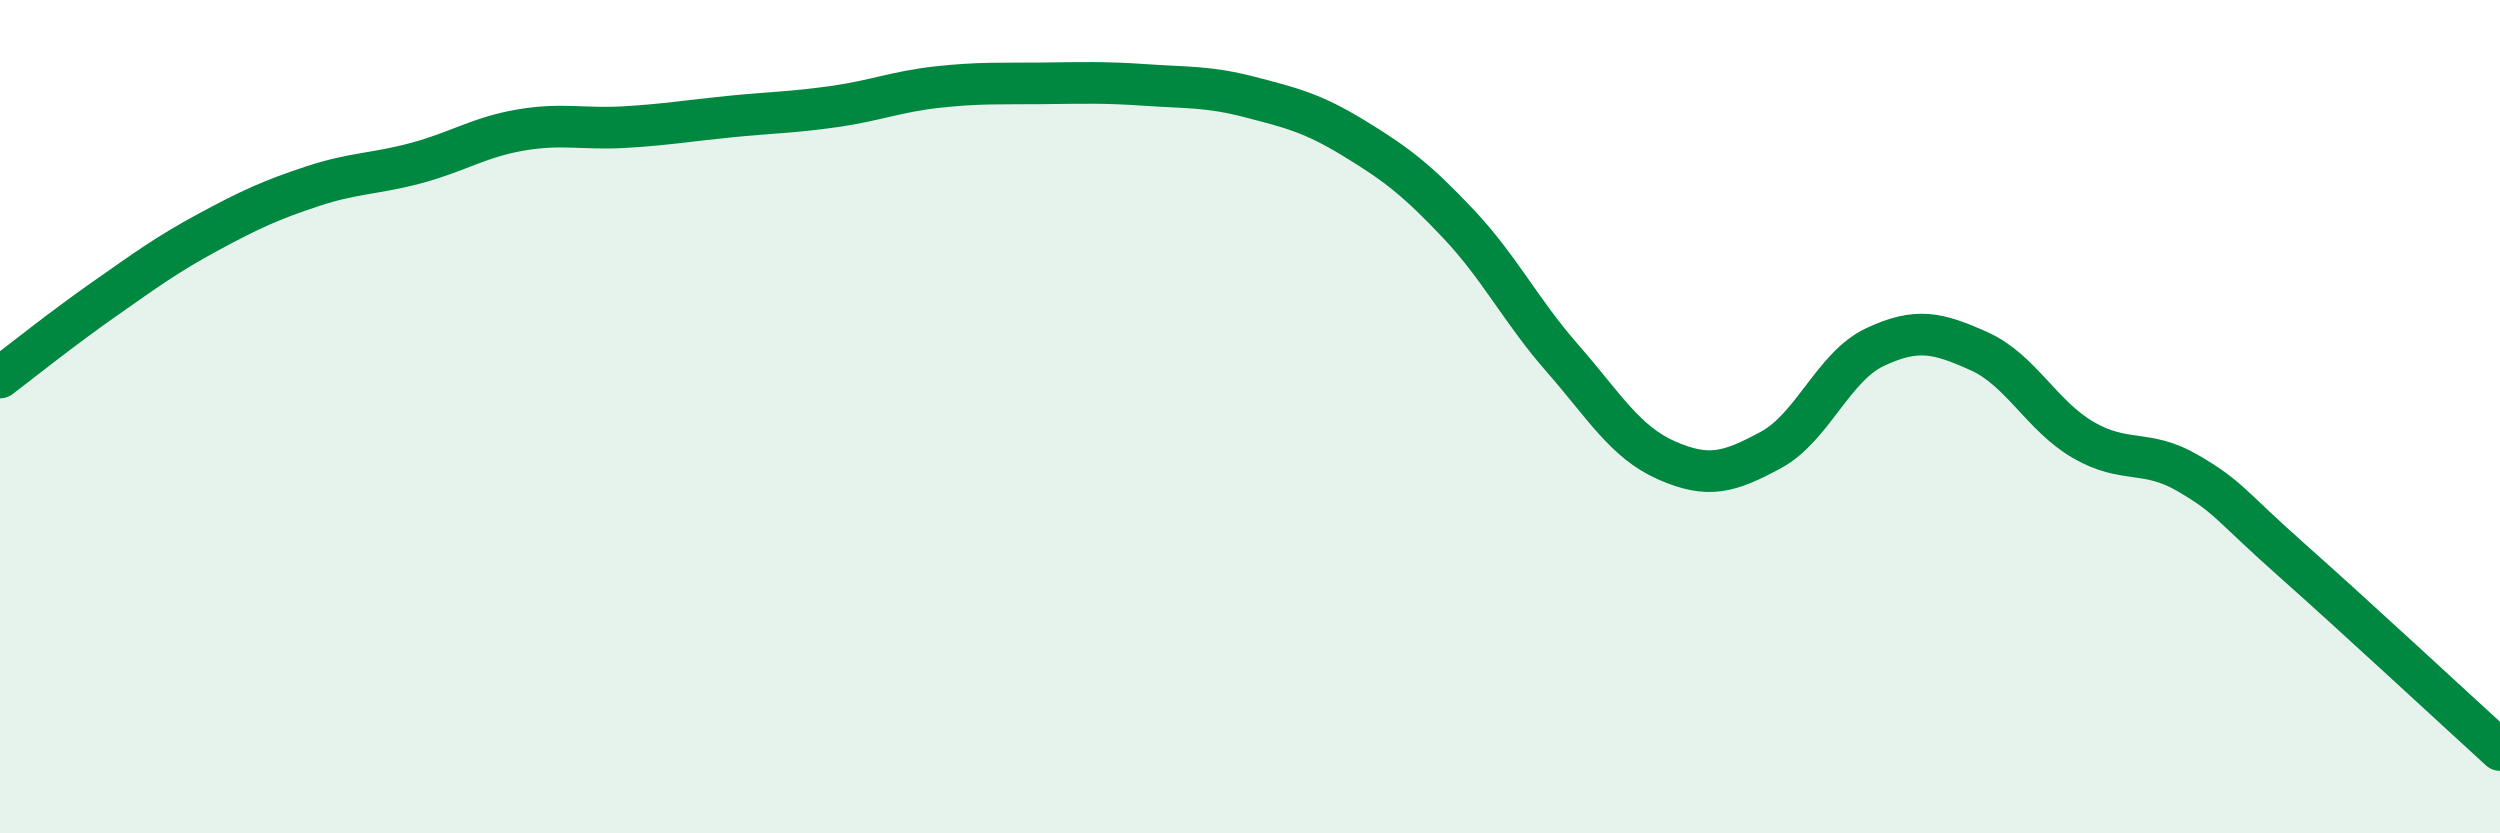 
    <svg width="60" height="20" viewBox="0 0 60 20" xmlns="http://www.w3.org/2000/svg">
      <path
        d="M 0,9.06 C 0.5,8.68 1.5,7.88 2.5,7.18 C 3.5,6.48 4,6.11 5,5.57 C 6,5.03 6.5,4.8 7.5,4.47 C 8.5,4.14 9,4.18 10,3.91 C 11,3.64 11.5,3.29 12.5,3.12 C 13.5,2.95 14,3.11 15,3.05 C 16,2.99 16.5,2.9 17.5,2.8 C 18.5,2.7 19,2.7 20,2.56 C 21,2.42 21.5,2.2 22.5,2.09 C 23.5,1.98 24,2.01 25,2 C 26,1.99 26.5,1.97 27.5,2.04 C 28.5,2.11 29,2.07 30,2.33 C 31,2.59 31.5,2.71 32.5,3.32 C 33.5,3.93 34,4.31 35,5.37 C 36,6.43 36.5,7.46 37.5,8.6 C 38.5,9.74 39,10.61 40,11.05 C 41,11.49 41.5,11.34 42.5,10.8 C 43.5,10.26 44,8.8 45,8.33 C 46,7.86 46.5,7.98 47.5,8.43 C 48.5,8.88 49,9.98 50,10.56 C 51,11.14 51.5,10.77 52.5,11.35 C 53.5,11.93 53.5,12.11 55,13.44 C 56.5,14.77 59,17.09 60,18L60 20L0 20Z"
        fill="#008740"
        opacity="0.1"
        stroke-linecap="round"
        stroke-linejoin="round"
      />
      <path
        d="M 0,9.06 C 0.5,8.68 1.5,7.88 2.5,7.18 C 3.5,6.48 4,6.11 5,5.57 C 6,5.03 6.5,4.8 7.5,4.47 C 8.5,4.14 9,4.18 10,3.91 C 11,3.64 11.5,3.29 12.5,3.12 C 13.5,2.95 14,3.11 15,3.05 C 16,2.99 16.5,2.9 17.5,2.8 C 18.5,2.7 19,2.7 20,2.56 C 21,2.42 21.5,2.2 22.5,2.09 C 23.5,1.98 24,2.01 25,2 C 26,1.99 26.5,1.97 27.5,2.04 C 28.5,2.11 29,2.07 30,2.33 C 31,2.59 31.5,2.71 32.5,3.32 C 33.5,3.93 34,4.31 35,5.37 C 36,6.43 36.5,7.46 37.5,8.6 C 38.5,9.74 39,10.61 40,11.05 C 41,11.49 41.5,11.34 42.5,10.8 C 43.5,10.26 44,8.8 45,8.33 C 46,7.86 46.5,7.98 47.5,8.43 C 48.5,8.88 49,9.98 50,10.56 C 51,11.14 51.5,10.77 52.5,11.35 C 53.5,11.93 53.5,12.11 55,13.44 C 56.5,14.77 59,17.09 60,18"
        stroke="#008740"
        stroke-width="1"
        fill="none"
        stroke-linecap="round"
        stroke-linejoin="round"
      />
    </svg>
  